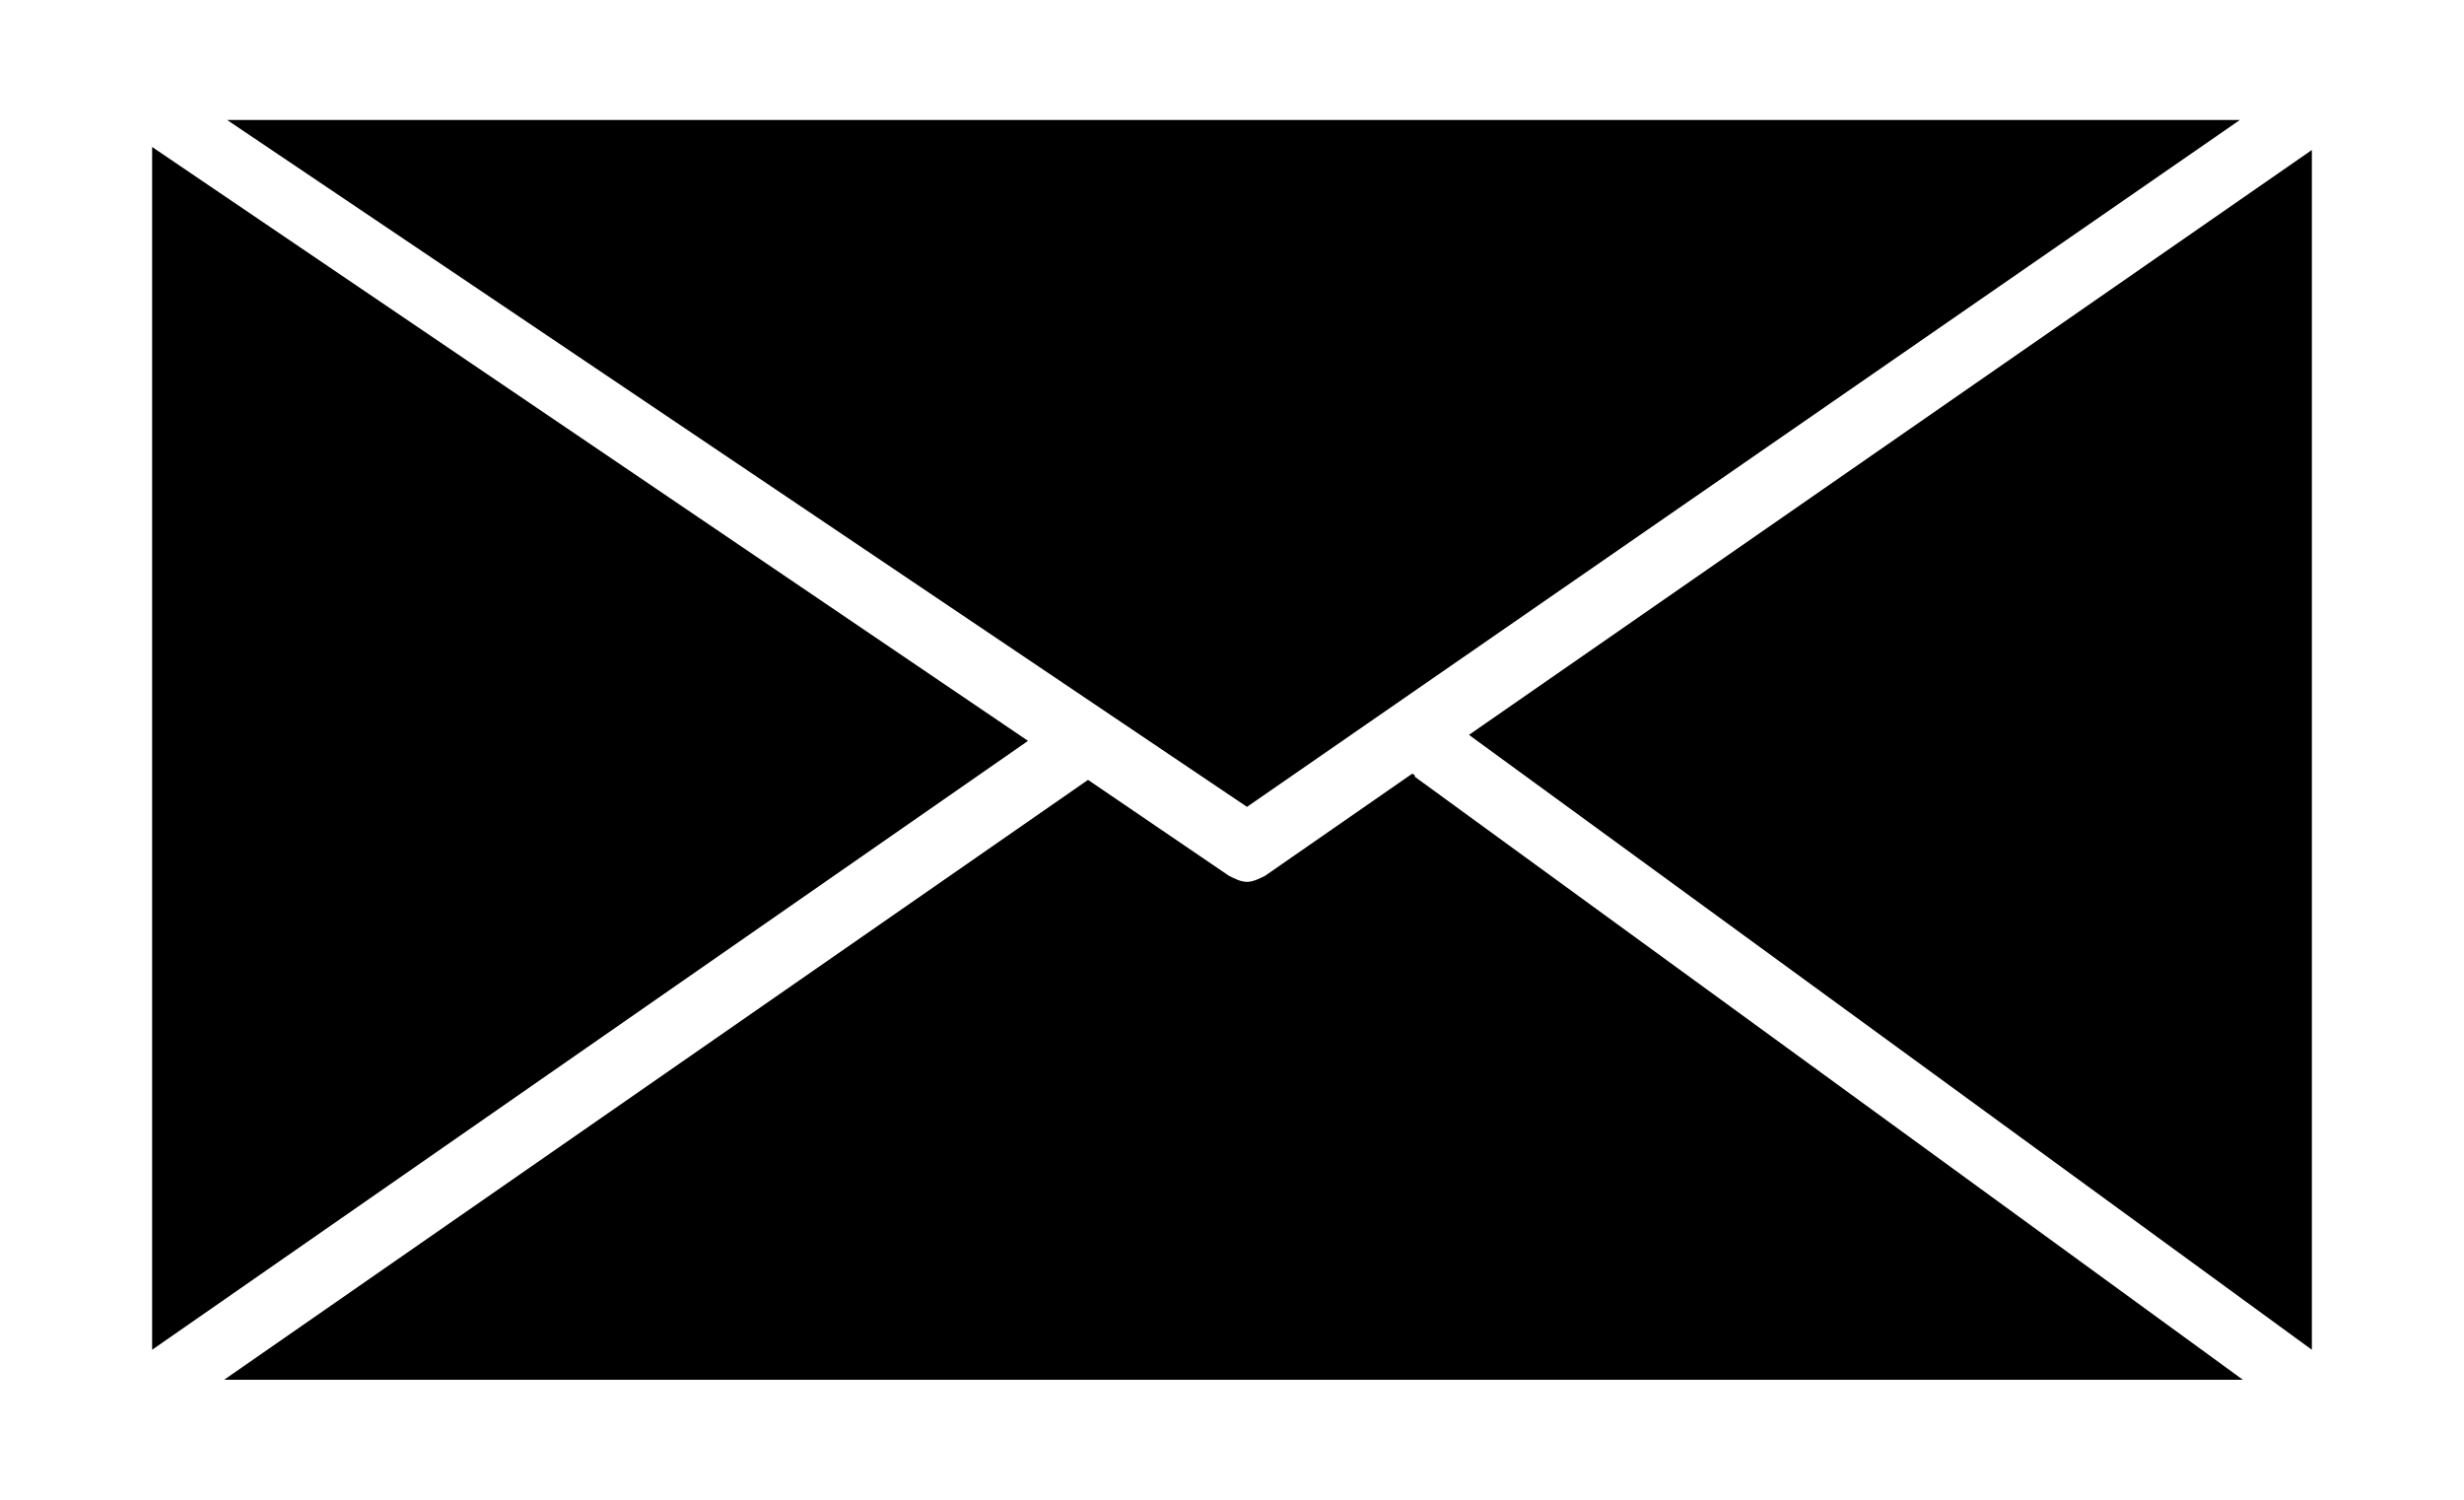 <?xml version="1.0" encoding="UTF-8"?>
<svg version="1.1" viewBox="0 0 460 280" xmlns="http://www.w3.org/2000/svg" xmlns:xlink="http://www.w3.org/1999/xlink">
 <g>
  <path d="m28.4    27.44v224.56l163.52-113.68z"/>
  <path d="m418.16  22.4h-375.76l190.4 128.24z"/>
  <path d="m263.6   144.48-27.441 19.039c-1.121 0.559-2.238 1.121-3.359 1.121-1.121 0-2.238-0.559-3.359-1.121l-26.32-17.918-161.28 112h376.88l-154.56-112.56s0-0.559-0.559-0.559z"/>
  <path d="m431.6   252v-224l-157.36 109.2z"/>
 </g>
</svg>
